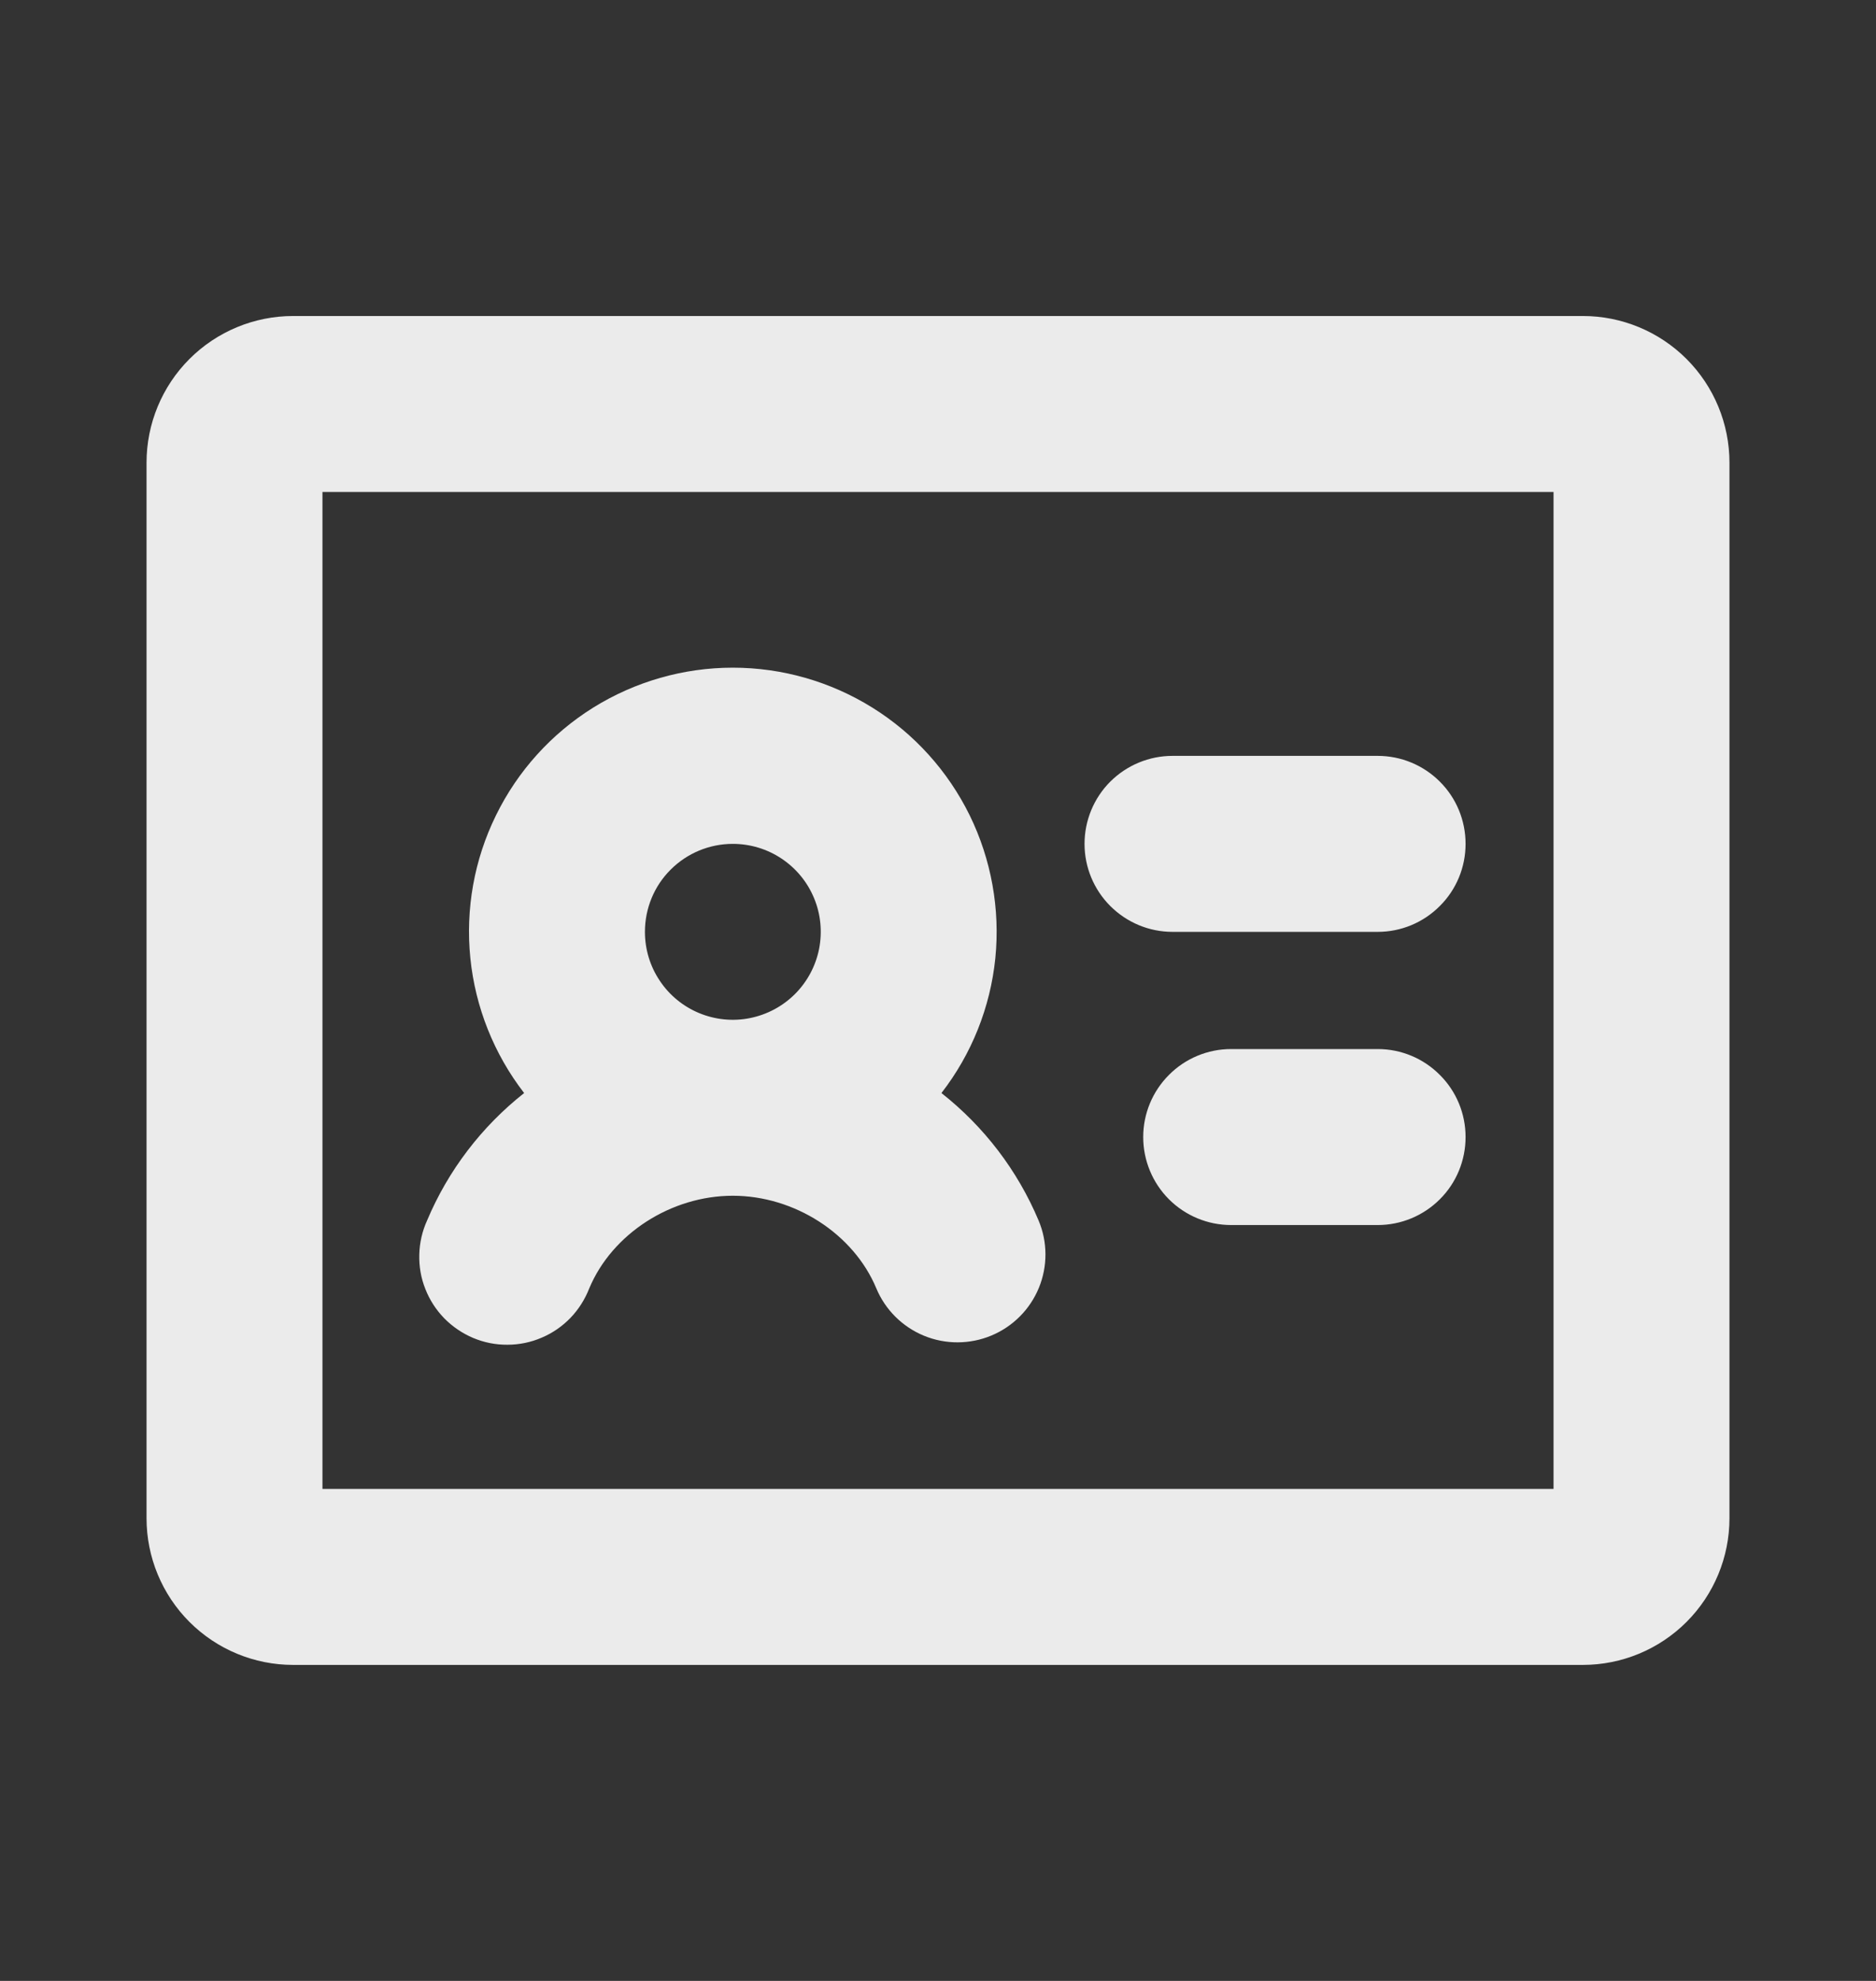 <svg width="18" height="19" viewBox="0 0 18 19" fill="none" xmlns="http://www.w3.org/2000/svg">
<rect x="0" y="0" width="18" height="19" fill="#333333" stroke="none"/>
<path d="M10.406 8.094C10.406 7.87 10.495 7.655 10.653 7.497C10.812 7.339 11.026 7.25 11.25 7.25H13.219C13.443 7.25 13.657 7.339 13.815 7.497C13.974 7.655 14.062 7.87 14.062 8.094C14.062 8.318 13.974 8.532 13.815 8.69C13.657 8.849 13.443 8.938 13.219 8.938H11.25C11.026 8.938 10.812 8.849 10.653 8.69C10.495 8.532 10.406 8.318 10.406 8.094ZM13.219 10.062H11.812C11.589 10.062 11.374 10.151 11.216 10.31C11.058 10.468 10.969 10.682 10.969 10.906C10.969 11.13 11.058 11.345 11.216 11.503C11.374 11.661 11.589 11.75 11.812 11.75H13.219C13.443 11.75 13.657 11.661 13.815 11.503C13.974 11.345 14.062 11.13 14.062 10.906C14.062 10.682 13.974 10.468 13.815 10.31C13.657 10.151 13.443 10.062 13.219 10.062ZM16.594 4.438V14.562C16.594 14.935 16.446 15.293 16.182 15.557C15.918 15.821 15.56 15.969 15.188 15.969H2.812C2.44 15.969 2.082 15.821 1.818 15.557C1.554 15.293 1.406 14.935 1.406 14.562V4.438C1.406 4.065 1.554 3.707 1.818 3.443C2.082 3.179 2.44 3.031 2.812 3.031H15.188C15.56 3.031 15.918 3.179 16.182 3.443C16.446 3.707 16.594 4.065 16.594 4.438ZM14.906 4.719H3.094V14.281H14.906V4.719ZM4.098 11.706C4.3 11.226 4.621 10.806 5.029 10.484C4.74 10.11 4.561 9.662 4.513 9.191C4.465 8.72 4.55 8.245 4.759 7.82C4.967 7.395 5.291 7.037 5.692 6.787C6.094 6.537 6.558 6.404 7.031 6.404C7.505 6.404 7.968 6.537 8.37 6.787C8.772 7.037 9.095 7.395 9.304 7.82C9.512 8.245 9.597 8.72 9.55 9.191C9.502 9.662 9.323 10.11 9.033 10.484C9.442 10.806 9.763 11.226 9.965 11.706C10.052 11.912 10.053 12.145 9.968 12.352C9.883 12.559 9.719 12.724 9.512 12.81C9.306 12.896 9.073 12.897 8.866 12.812C8.659 12.727 8.494 12.563 8.408 12.357C8.19 11.834 7.623 11.469 7.031 11.469C6.439 11.469 5.873 11.834 5.654 12.357C5.613 12.462 5.552 12.559 5.474 12.64C5.396 12.721 5.302 12.786 5.198 12.83C5.094 12.875 4.982 12.898 4.869 12.898C4.756 12.899 4.645 12.877 4.54 12.833C4.436 12.789 4.342 12.725 4.263 12.645C4.184 12.564 4.122 12.468 4.081 12.363C4.039 12.258 4.02 12.146 4.023 12.033C4.026 11.92 4.051 11.809 4.098 11.706ZM6.188 8.938C6.188 9.104 6.237 9.268 6.33 9.406C6.422 9.545 6.554 9.653 6.708 9.717C6.863 9.781 7.032 9.798 7.196 9.765C7.36 9.732 7.51 9.652 7.628 9.534C7.746 9.416 7.826 9.266 7.859 9.102C7.891 8.938 7.875 8.769 7.811 8.615C7.747 8.46 7.639 8.329 7.5 8.236C7.361 8.143 7.198 8.094 7.031 8.094C6.807 8.094 6.593 8.183 6.435 8.341C6.276 8.499 6.188 8.714 6.188 8.938Z" fill="#EBEBEB"/>
</svg>
